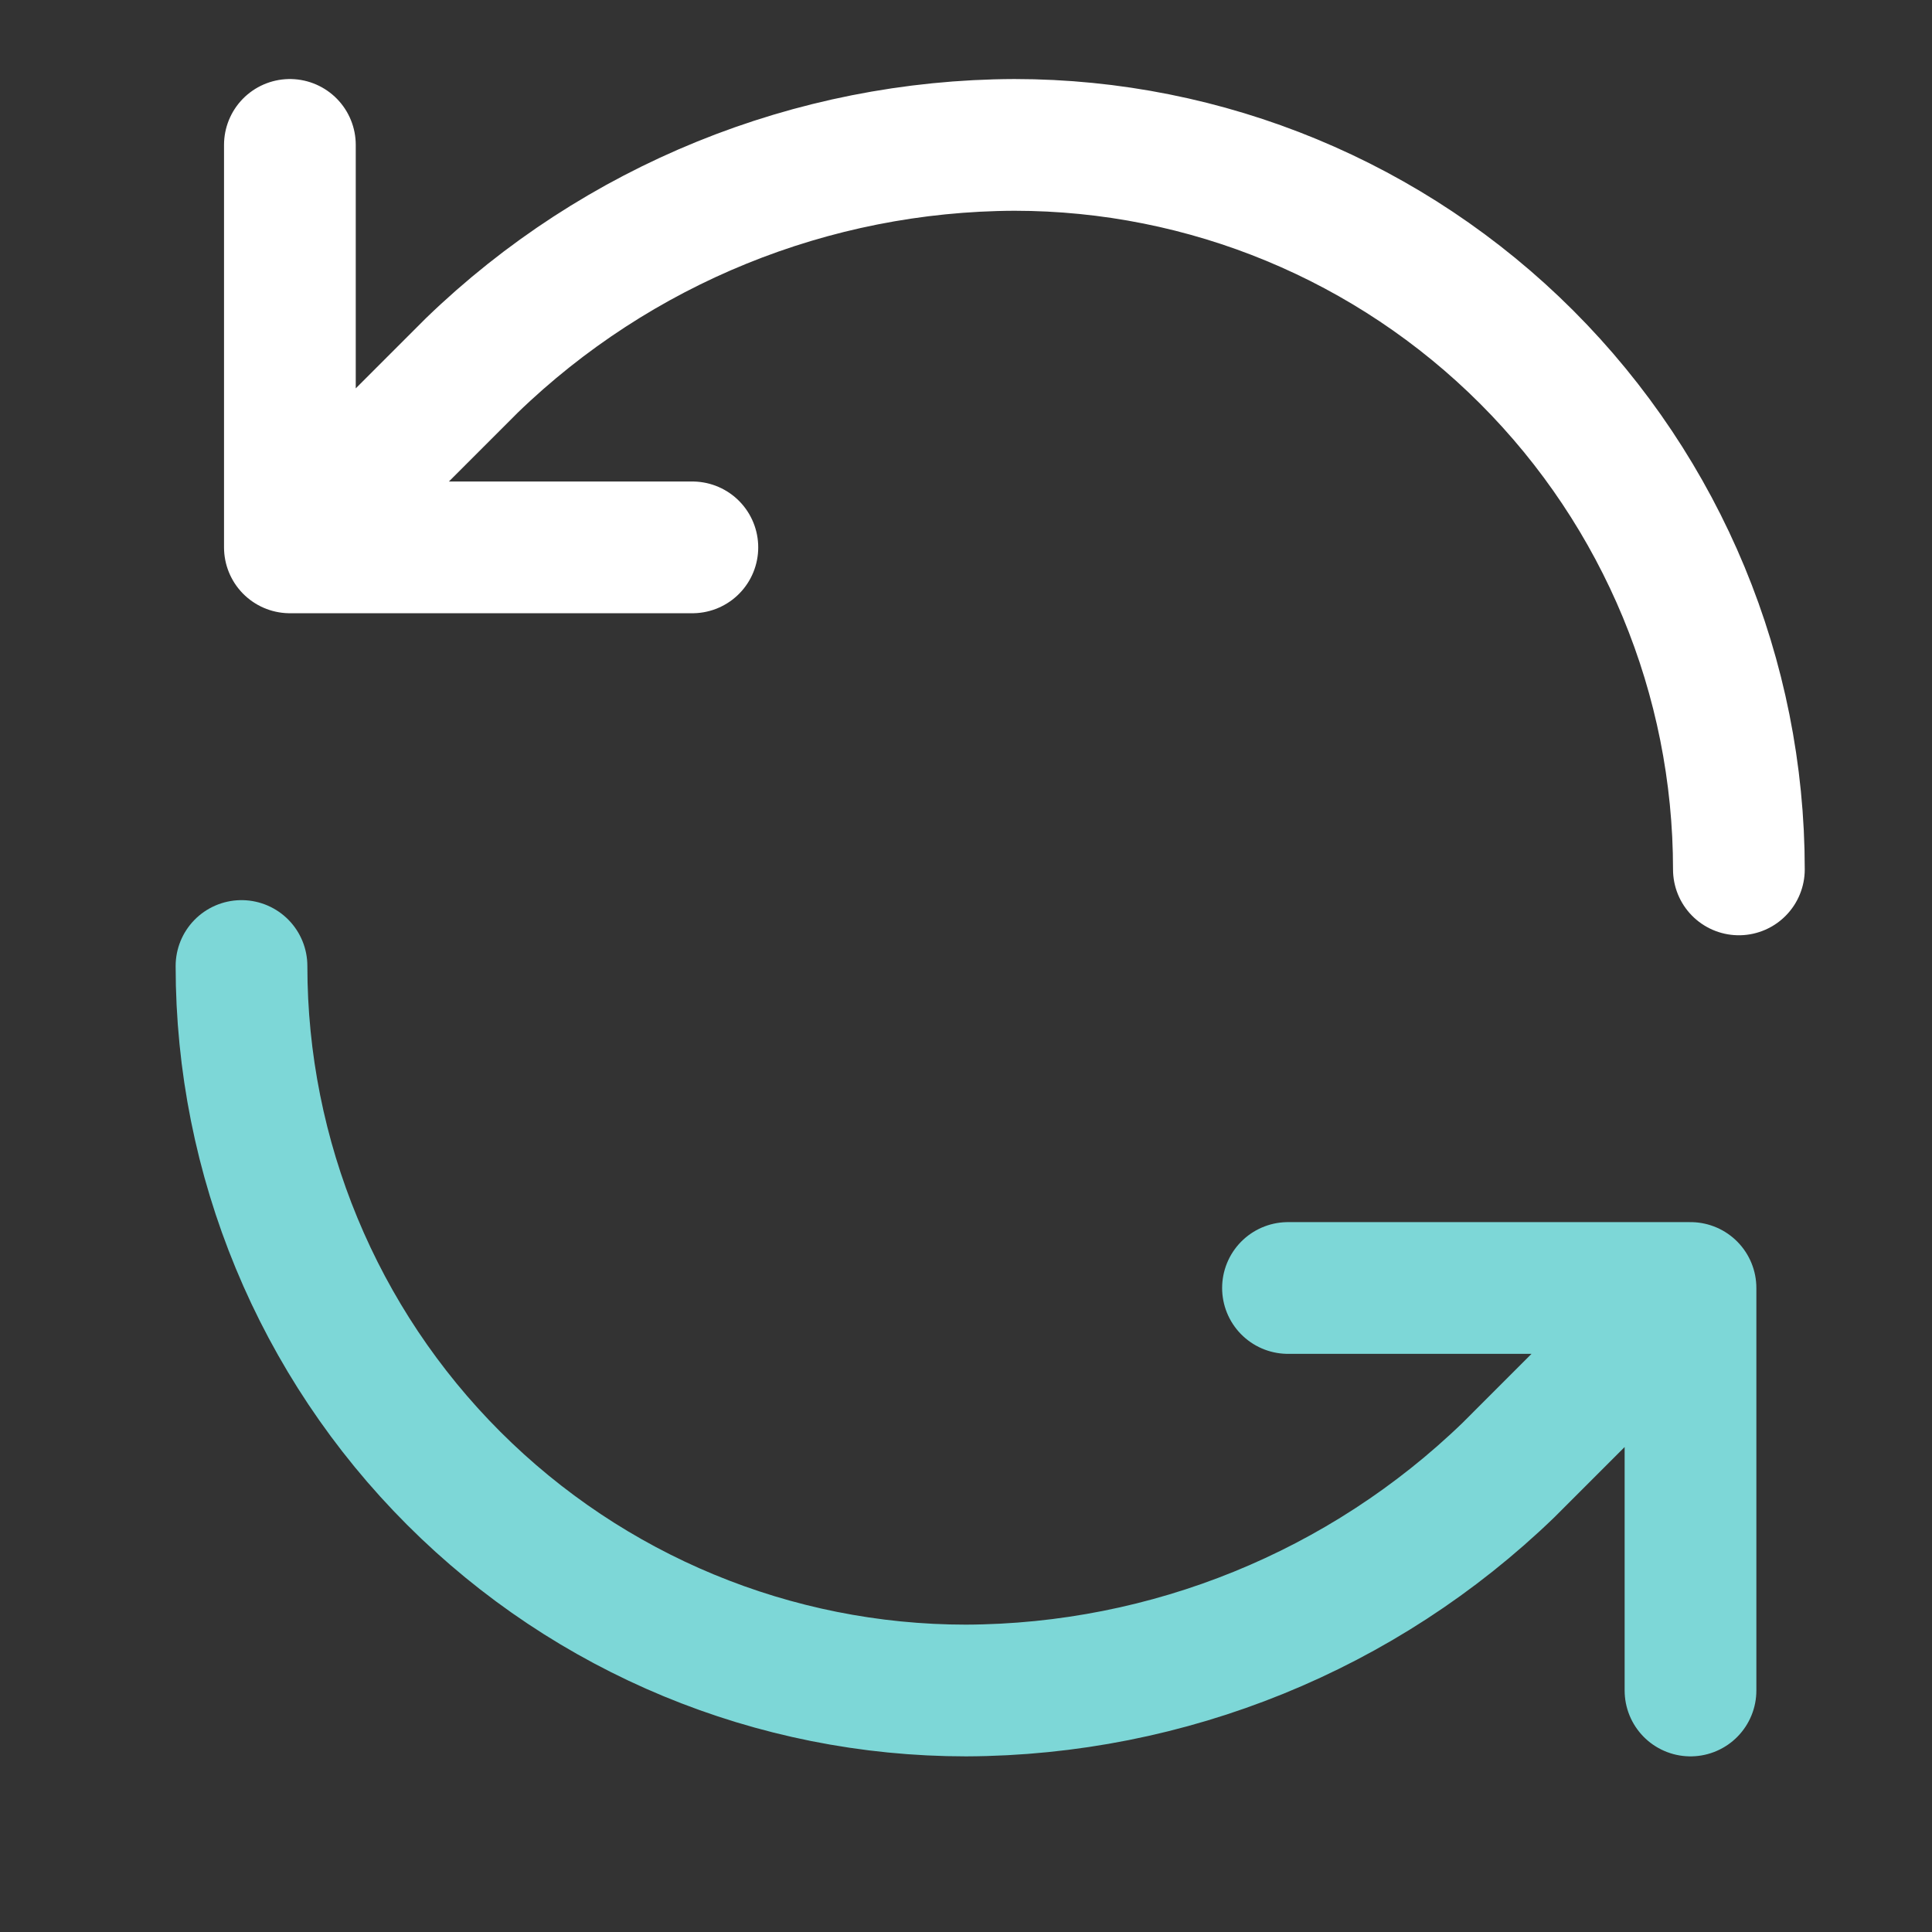 <svg width="44" height="44" viewBox="0 0 44 44" fill="none" xmlns="http://www.w3.org/2000/svg">
<rect x="0" y="0" width="44" height="44" fill="#333333" stroke="none"/>
<path d="M5.5 22C5.5 26.376 7.238 30.573 10.333 33.667C13.427 36.762 17.624 38.5 22 38.5C26.613 38.483 31.04 36.683 34.357 33.477L38.5 29.333M38.5 29.333H29.333M38.5 29.333V38.5" stroke="#7DD7D7" stroke-width="3" stroke-linecap="round" stroke-linejoin="round"/>
<path d="M39.602 19.8C39.602 15.424 37.863 11.227 34.769 8.133C31.674 5.038 27.478 3.3 23.102 3.3C18.489 3.317 14.061 5.117 10.745 8.323L6.602 12.466M6.602 12.466V3.3M6.602 12.466H15.768" stroke="white" stroke-width="3" stroke-linecap="round" stroke-linejoin="round"/>
</svg>
